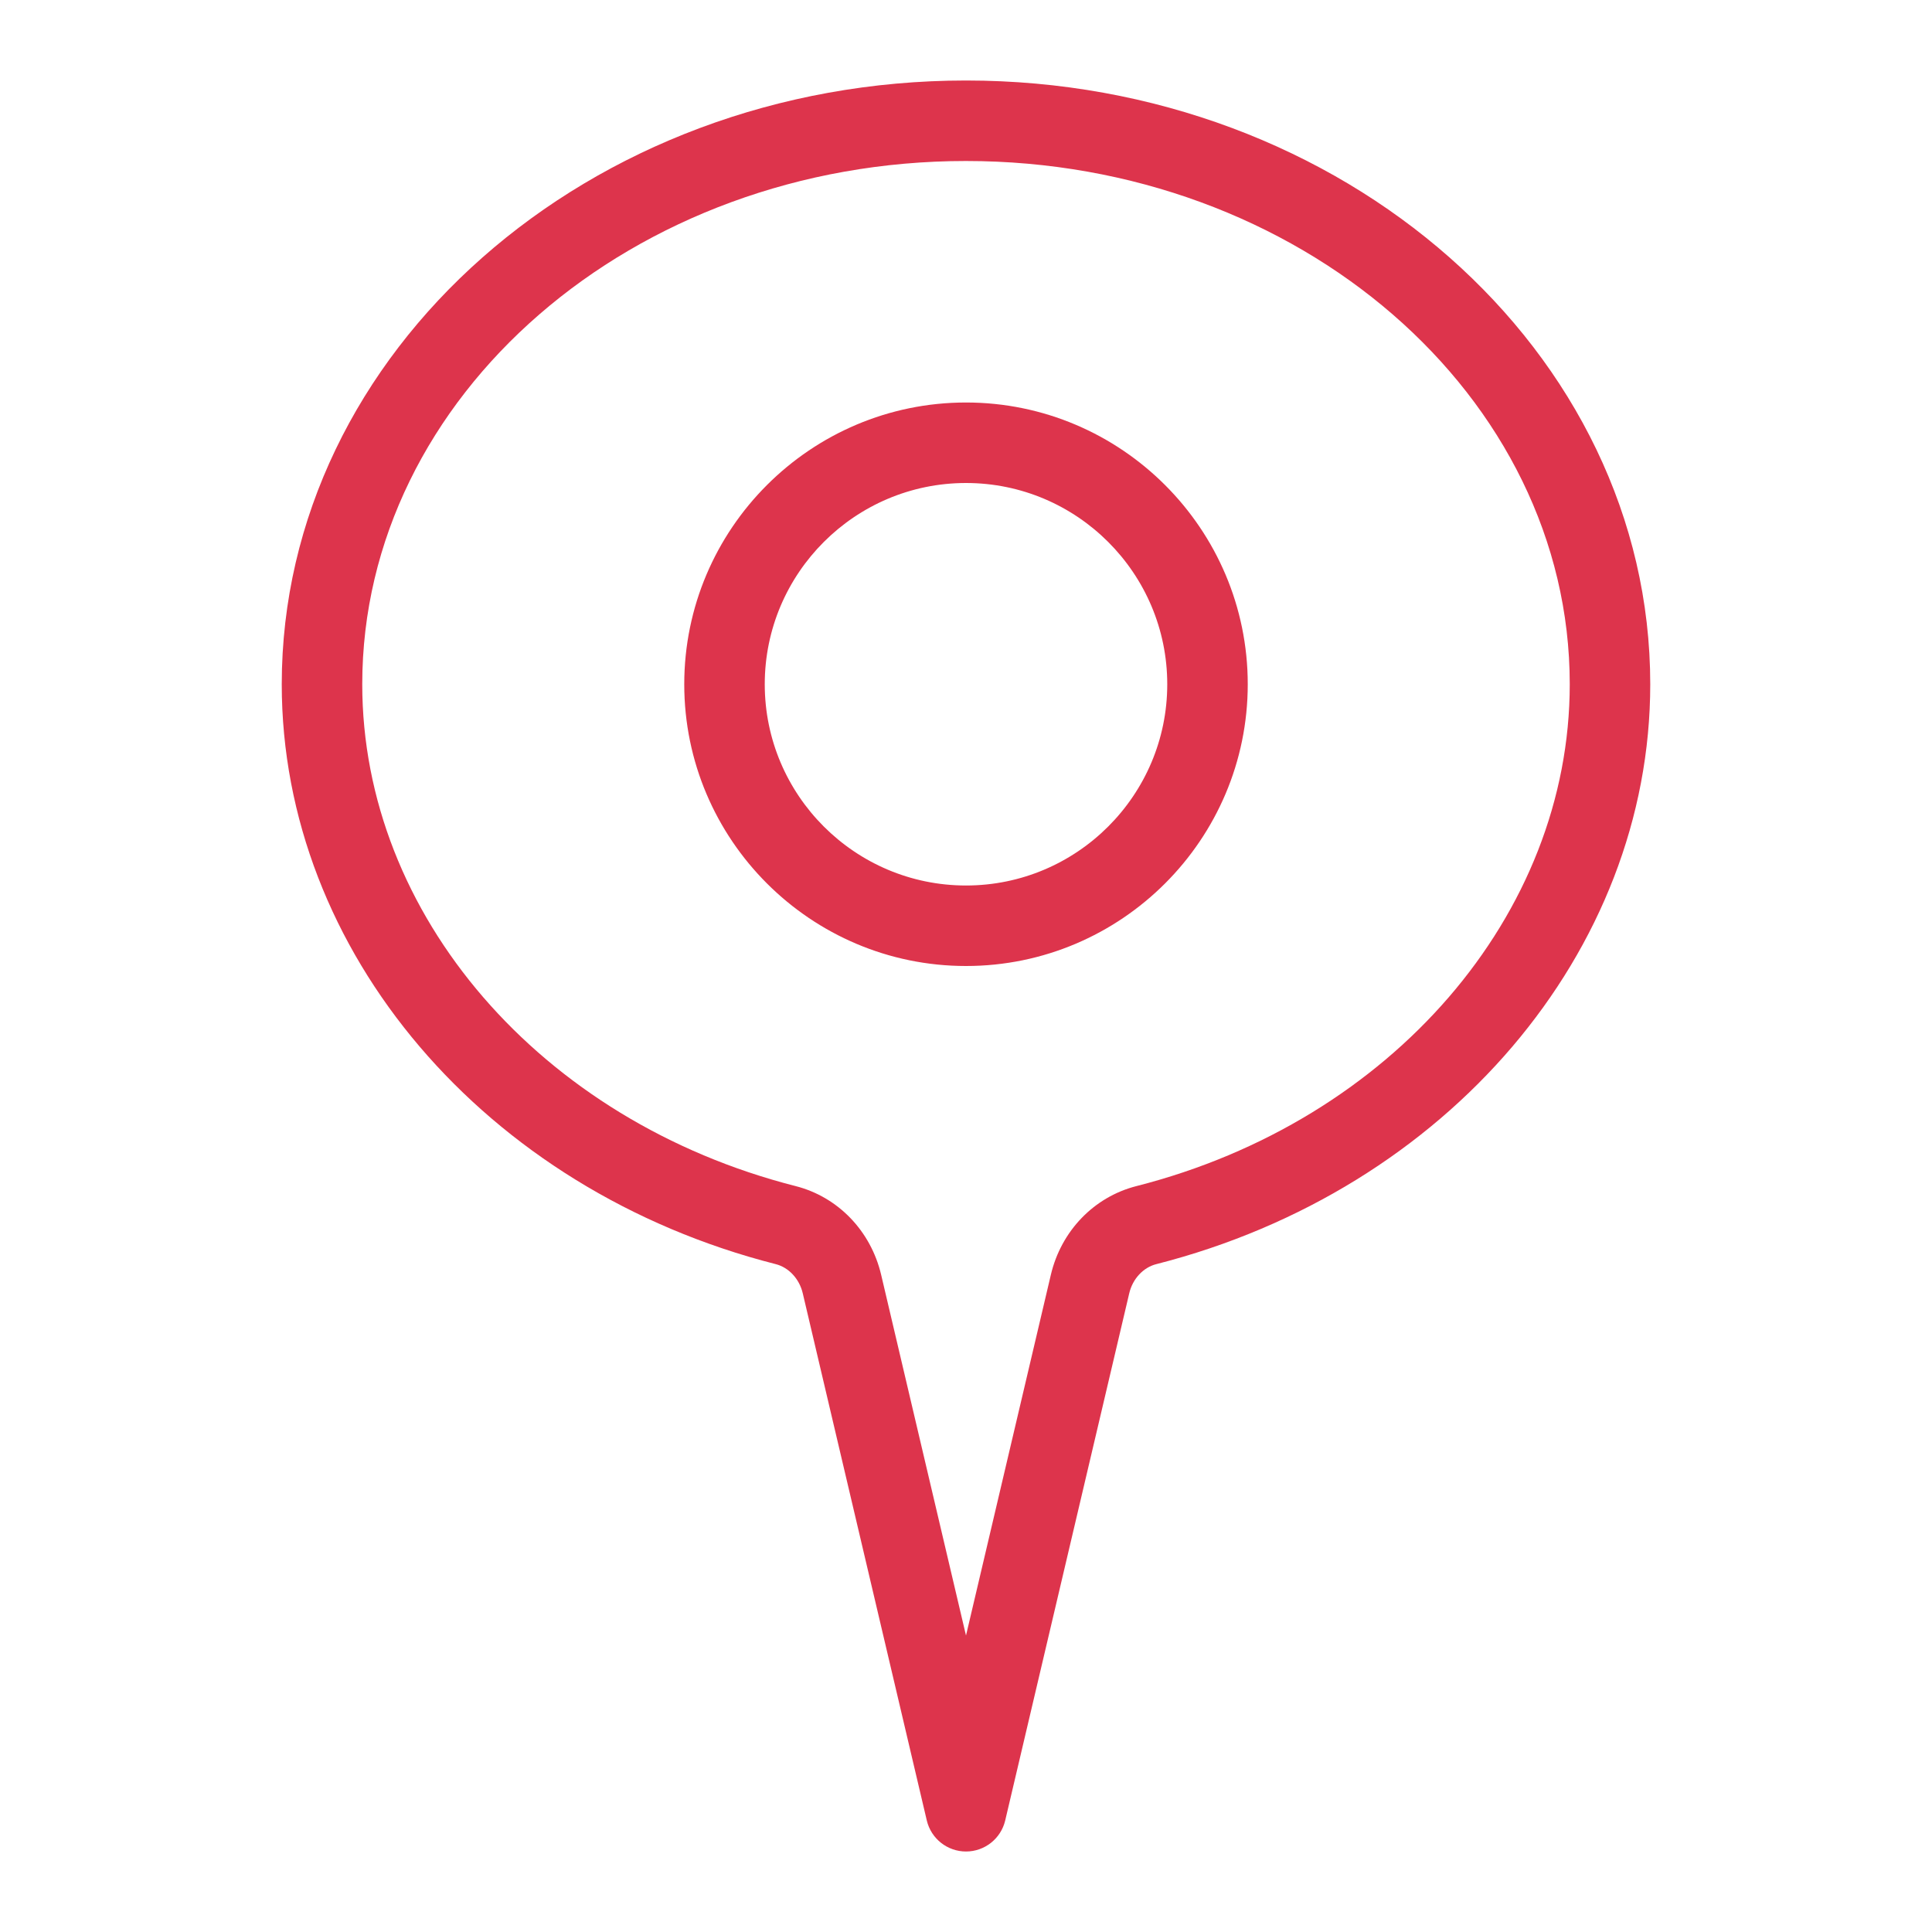 <svg xmlns="http://www.w3.org/2000/svg" viewBox="0 0 48 48"><title>Icon-Resource/Front-End-Web-Mobile/Res_Amazon-Location-Service_Place_48</title><path fill="#dd344c" fill-rule="evenodd" d="M24 4C15.729 4 9 9.832 9 17c0 5.726 4.427 10.853 10.766 12.468 1.053.268 1.869 1.113 2.126 2.204L24 40.634l2.108-8.962c.257-1.091 1.073-1.936 2.127-2.204C34.573 27.853 39 22.726 39 17c0-7.168-6.729-13-15-13m0 42c-.464 0-.867-.319-.974-.771L19.944 32.13c-.084-.357-.347-.641-.672-.723C12.046 29.565 7 23.641 7 17 7 8.729 14.626 2 24 2s17 6.729 17 15c0 6.641-5.046 12.564-12.271 14.407-.326.082-.589.366-.673.723l-3.082 13.099c-.107.452-.51.771-.974.771m0-34c-2.757 0-5 2.243-5 5s2.243 5 5 5 5-2.243 5-5-2.243-5-5-5m0 12c-3.859 0-7-3.14-7-7s3.141-7 7-7 7 3.14 7 7-3.141 7-7 7"/></svg>